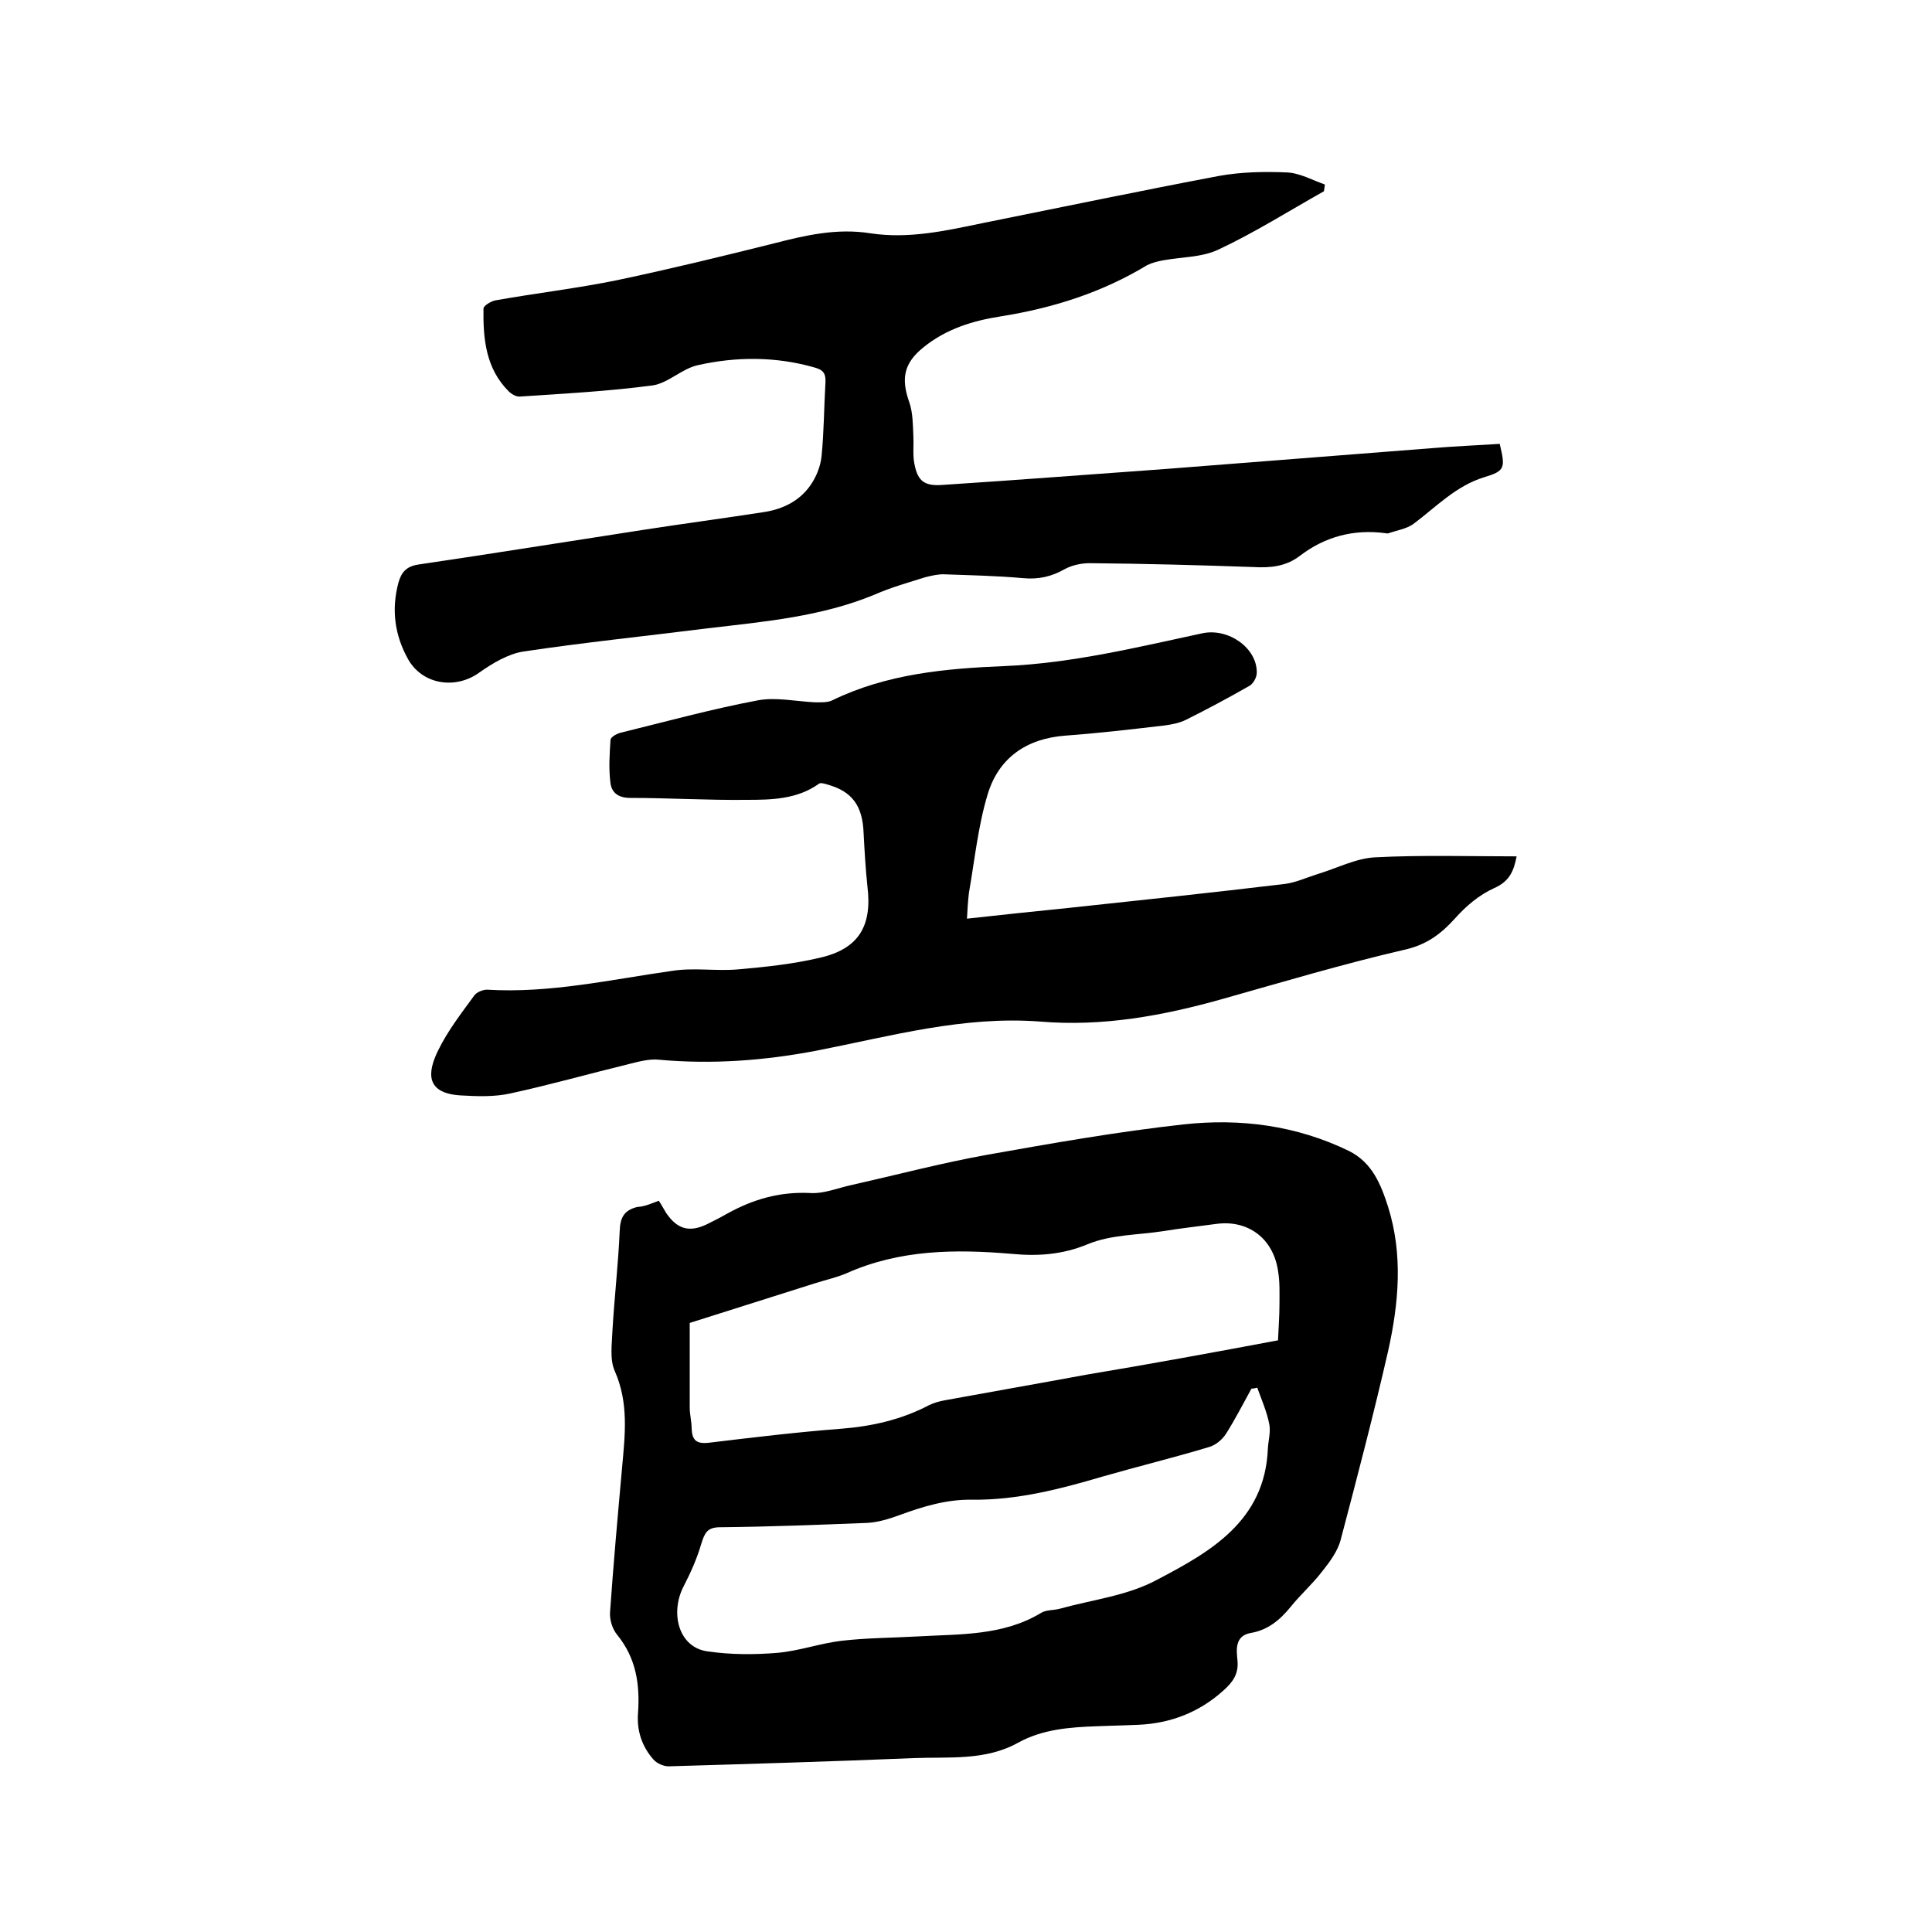 <svg enable-background="new 0 0 400 400" viewBox="0 0 400 400" xmlns="http://www.w3.org/2000/svg"><path d="m136.4 248.6c.6.9 1 1.7 1.5 2.5 2.3 3.4 4.8 4.1 8.4 2.4 1.4-.7 2.8-1.4 4.2-2.2 5.4-3 10.9-4.6 17.2-4.3 2.9.2 5.9-1.1 8.8-1.7 9.3-2.1 18.4-4.5 27.8-6.2 13.5-2.4 27.1-4.8 40.7-6.3 11.8-1.3 23.4.2 34.3 5.5 4.8 2.4 6.6 6.9 8.1 11.6 3.1 9.9 2.2 19.9 0 29.8-3 13.1-6.4 26.1-9.8 39-.6 2.4-2.3 4.7-3.9 6.7-2 2.6-4.5 4.8-6.5 7.3-2.2 2.7-4.7 4.8-8.3 5.4-3.3.6-2.9 3.6-2.7 5.6.3 2.9-1 4.6-2.9 6.3-5 4.5-10.9 6.8-17.6 7.1-2.9.1-5.7.2-8.6.3-5.6.2-11.2.6-16.3 3.4-6.8 3.8-14.4 2.9-21.7 3.2-16.9.7-33.8 1.2-50.7 1.7-1 0-2.4-.6-3.1-1.4-2.4-2.7-3.5-6-3.2-9.7.4-5.9-.4-11.3-4.3-16.1-1-1.2-1.6-3.1-1.5-4.7.7-10 1.6-20 2.5-30 .6-6.7 1.4-13.3-1.5-19.9-1.1-2.4-.6-5.6-.5-8.4.4-6.9 1.2-13.7 1.5-20.6.1-2.7.8-4.3 3.6-5 1.7-.1 3.1-.8 4.5-1.3zm128.2 28.9c.1-2.6.3-5 .3-7.4 0-2.3.1-4.7-.3-7-1-6.7-6.2-10.6-12.8-9.7-3.7.5-7.3.9-11 1.5-5.2.8-10.8.7-15.6 2.7-5.3 2.2-10.4 2.5-15.7 2-11.7-1-23.2-.9-34.2 4-2.1.9-4.4 1.4-6.6 2.1-8.8 2.8-17.7 5.6-25.9 8.2v17.5c0 1.5.4 2.9.4 4.4.1 2.4 1 3.2 3.6 2.9 9.1-1.1 18.3-2.2 27.4-2.9 6.4-.5 12.5-1.9 18.2-4.9 1-.5 2.2-.8 3.3-1 9.8-1.8 19.6-3.5 29.3-5.3 13.2-2.2 26.3-4.6 39.6-7.1zm-4.3 9.8c-.4.1-.8.2-1.2.2-1.7 3.1-3.4 6.4-5.3 9.4-.8 1.2-2.1 2.3-3.5 2.7-7.3 2.2-14.7 4-22 6.1-8.8 2.6-17.7 4.9-27 4.8-5.3-.1-10.2 1.4-15.1 3.2-2.2.8-4.5 1.5-6.7 1.6-10.1.4-20.3.8-30.4.9-2.7 0-3.2 1.2-3.9 3.4-.9 3.1-2.2 6-3.7 8.9-2.8 5.5-1 12.6 5 13.4 4.8.7 9.7.7 14.5.3 4.5-.4 8.9-2 13.3-2.5 5.2-.6 10.5-.6 15.8-.9 8.7-.5 17.6-.1 25.5-4.9 1-.6 2.5-.5 3.7-.8 6.8-1.9 14.1-2.7 20.2-6 11.1-5.8 22.4-12.2 23-27.2.1-1.7.6-3.4.3-5-.5-2.6-1.6-5.1-2.5-7.6z"/><path d="m274.1 39.6c-7.3 4.1-14.4 8.6-21.9 12.1-3.4 1.6-7.6 1.5-11.4 2.2-1.1.2-2.3.5-3.3 1-9.4 5.7-19.6 8.9-30.3 10.6-5.8.9-11.3 2.6-16 6.4-4.1 3.3-4.7 6.5-2.9 11.5.7 2.1.7 4.6.8 6.8.1 1.7-.1 3.4.1 5.1.6 4.1 1.9 5.4 5.9 5.1 15.4-1 30.8-2.2 46.2-3.3 18.3-1.4 36.7-2.9 55-4.3 4.7-.4 9.5-.6 14.2-.9 1.2 5 1.1 5.6-3.2 6.9-5.9 1.8-10 6.2-14.7 9.7-1.4 1-3.4 1.3-5.1 1.9-.2.1-.4 0-.6 0-6.6-.9-12.6.7-17.8 4.7-2.9 2.2-6.1 2.5-9.6 2.3-11.3-.4-22.6-.7-33.9-.8-1.7 0-3.6.4-5.1 1.2-2.8 1.6-5.5 2.2-8.7 1.9-5.5-.5-11-.6-16.5-.8-1.2 0-2.5.3-3.7.6-3.5 1.1-7.1 2.1-10.5 3.6-11.1 4.6-22.9 5.6-34.7 7-12.7 1.6-25.4 2.9-38.1 4.8-3.1.5-6.3 2.4-9 4.3-4.9 3.6-11.8 2.6-14.8-2.7-2.8-5-3.5-10.3-2-15.9.6-2.1 1.6-3.3 4-3.7 15.6-2.3 31.1-4.8 46.7-7.2 8.4-1.3 16.7-2.4 25.1-3.7 3.8-.6 7.2-2.3 9.4-5.4 1.3-1.8 2.2-4.1 2.4-6.2.5-5 .5-10.1.8-15.2.1-1.8-.4-2.6-2.2-3.1-8-2.3-16.2-2.3-24.2-.5-3.3.7-6.1 3.7-9.4 4.2-9.1 1.2-18.3 1.7-27.4 2.3-.8.1-1.8-.5-2.4-1.1-4.7-4.7-5.3-10.8-5.2-17.1 0-.6 1.5-1.5 2.4-1.7 8.4-1.5 17-2.5 25.3-4.2 10.9-2.3 21.6-4.9 32.4-7.6 6.6-1.7 13.1-3.2 20-2.1 7.9 1.2 15.5-.5 23.2-2.1 16.4-3.3 32.7-6.7 49.1-9.8 4.5-.8 9.3-.9 13.9-.7 2.7.1 5.3 1.6 7.9 2.5-.1.7-.1 1-.2 1.4z"/><path d="m200.2 190.2c7.1-.8 14-1.5 20.8-2.2 15-1.6 30.1-3.2 45.1-5 2.2-.3 4.4-1.3 6.6-2 4-1.2 8-3.3 12-3.5 9.7-.5 19.4-.2 29.3-.2-.6 3.1-1.5 5.2-4.7 6.6-3.1 1.4-5.9 3.8-8.1 6.3-3 3.3-6 5.5-10.7 6.5-12.5 2.9-24.9 6.6-37.3 10.1s-24.9 5.8-37.9 4.7c-15.8-1.2-30.8 3-46.1 6-10.9 2.1-21.8 2.9-32.8 1.9-2-.2-4.2.4-6.2.9-8.2 2-16.3 4.3-24.6 6.1-3.2.7-6.7.6-10.1.4-7.5-.4-7-4.8-4.8-9.3 2-4.1 4.8-7.7 7.5-11.4.5-.7 1.8-1.2 2.6-1.2 13 .8 25.7-2.1 38.4-3.9 4.5-.7 9.1.1 13.6-.3 5.7-.5 11.4-1.1 16.9-2.4 8-1.8 10.9-6.5 9.9-14.7-.4-3.7-.6-7.4-.8-11.1-.2-5.7-2.4-8.7-7.6-10.1-.6-.2-1.4-.4-1.7-.1-4.5 3.2-9.8 3.3-14.9 3.3-8 .1-16.1-.4-24.1-.4-2.4 0-3.8-1-4.1-3-.4-3-.2-6 0-9 0-.6 1.3-1.3 2.1-1.5 9.4-2.3 18.8-4.9 28.4-6.7 3.7-.7 7.8.2 11.7.4 1.2 0 2.7.1 3.7-.4 11.3-5.5 23.5-6.6 35.8-7.1 13.9-.6 27.4-3.9 40.9-6.8 5.4-1.1 11.3 3.1 11.2 8.2 0 1-.8 2.4-1.7 2.8-4.2 2.4-8.5 4.7-12.9 6.9-1.4.7-3 1-4.5 1.2-6.8.8-13.7 1.6-20.5 2.1-8.1.6-13.8 4.6-16.1 12.1-2 6.6-2.7 13.6-3.9 20.5-.2 1.8-.3 3.3-.4 5.3z"/></svg>